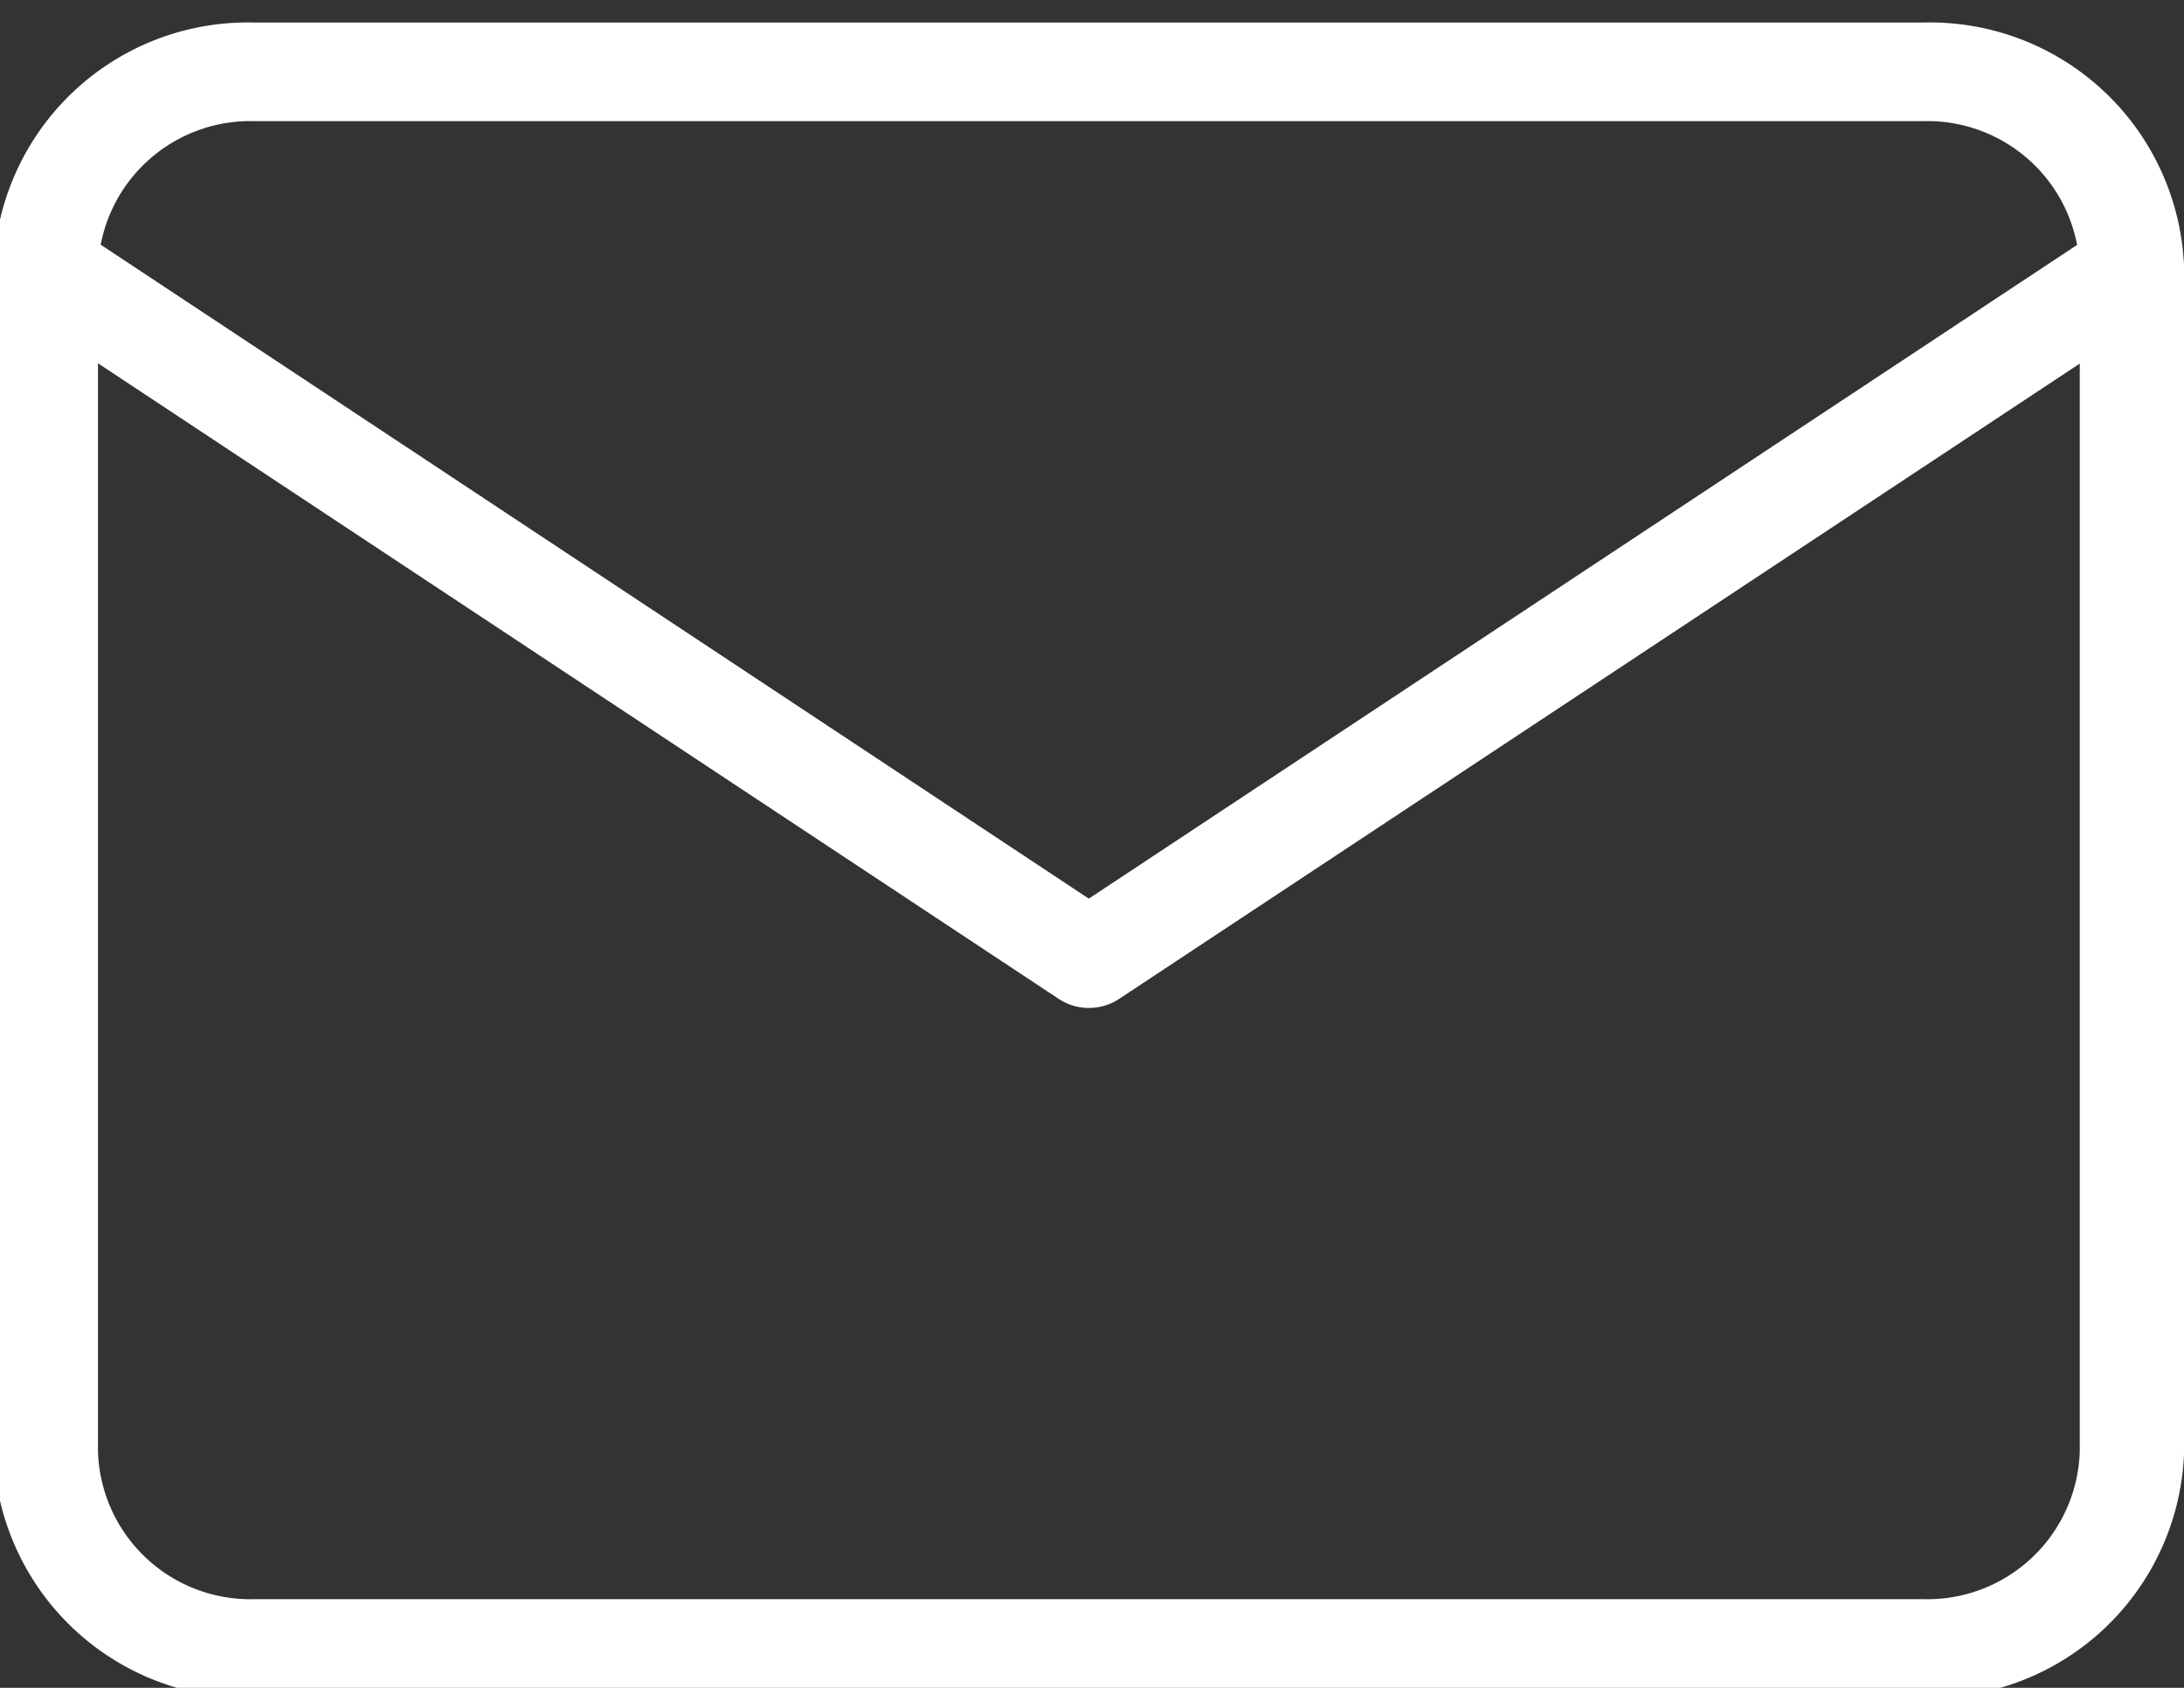 <svg xmlns="http://www.w3.org/2000/svg" xmlns:xlink="http://www.w3.org/1999/xlink" width="22" height="17" viewBox="0 0 22 17">
  <rect x="0" y="0" width="22" height="17" fill="#333333" stroke="none"/>
  <defs>
    <clipPath id="clip-path">
      <rect id="長方形_508" data-name="長方形 508" width="22" height="17" transform="translate(0.064 -0.127)" fill="#fff"/>
    </clipPath>
  </defs>
  <g id="グループ_2110" data-name="グループ 2110" transform="translate(-0.064 0.127)" clip-path="url(#clip-path)">
    <path id="パス_879" data-name="パス 879" d="M19.438,16.873H2.627A2.561,2.561,0,0,1,0,14.392V2.481A2.561,2.561,0,0,1,2.627,0H19.438a2.561,2.561,0,0,1,2.627,2.481v11.91a2.561,2.561,0,0,1-2.627,2.481M2.627.993A1.536,1.536,0,0,0,1.051,2.481v11.91a1.536,1.536,0,0,0,1.576,1.489H19.438a1.536,1.536,0,0,0,1.576-1.489V2.481A1.536,1.536,0,0,0,19.438.993Z" transform="translate(0 0.1)" fill="#fff"/>
    <path id="パス_880" data-name="パス 880" d="M11.032,9.94a.55.55,0,0,1-.3-.089L.224,2.9a.48.48,0,0,1-.129-.692.546.546,0,0,1,.732-.122L11.032,8.839,21.238,2.089a.546.546,0,0,1,.732.122.48.48,0,0,1-.129.692L11.334,9.851a.55.55,0,0,1-.3.089" transform="translate(0 0.085)" fill="#fff"/>
  </g>
</svg>
